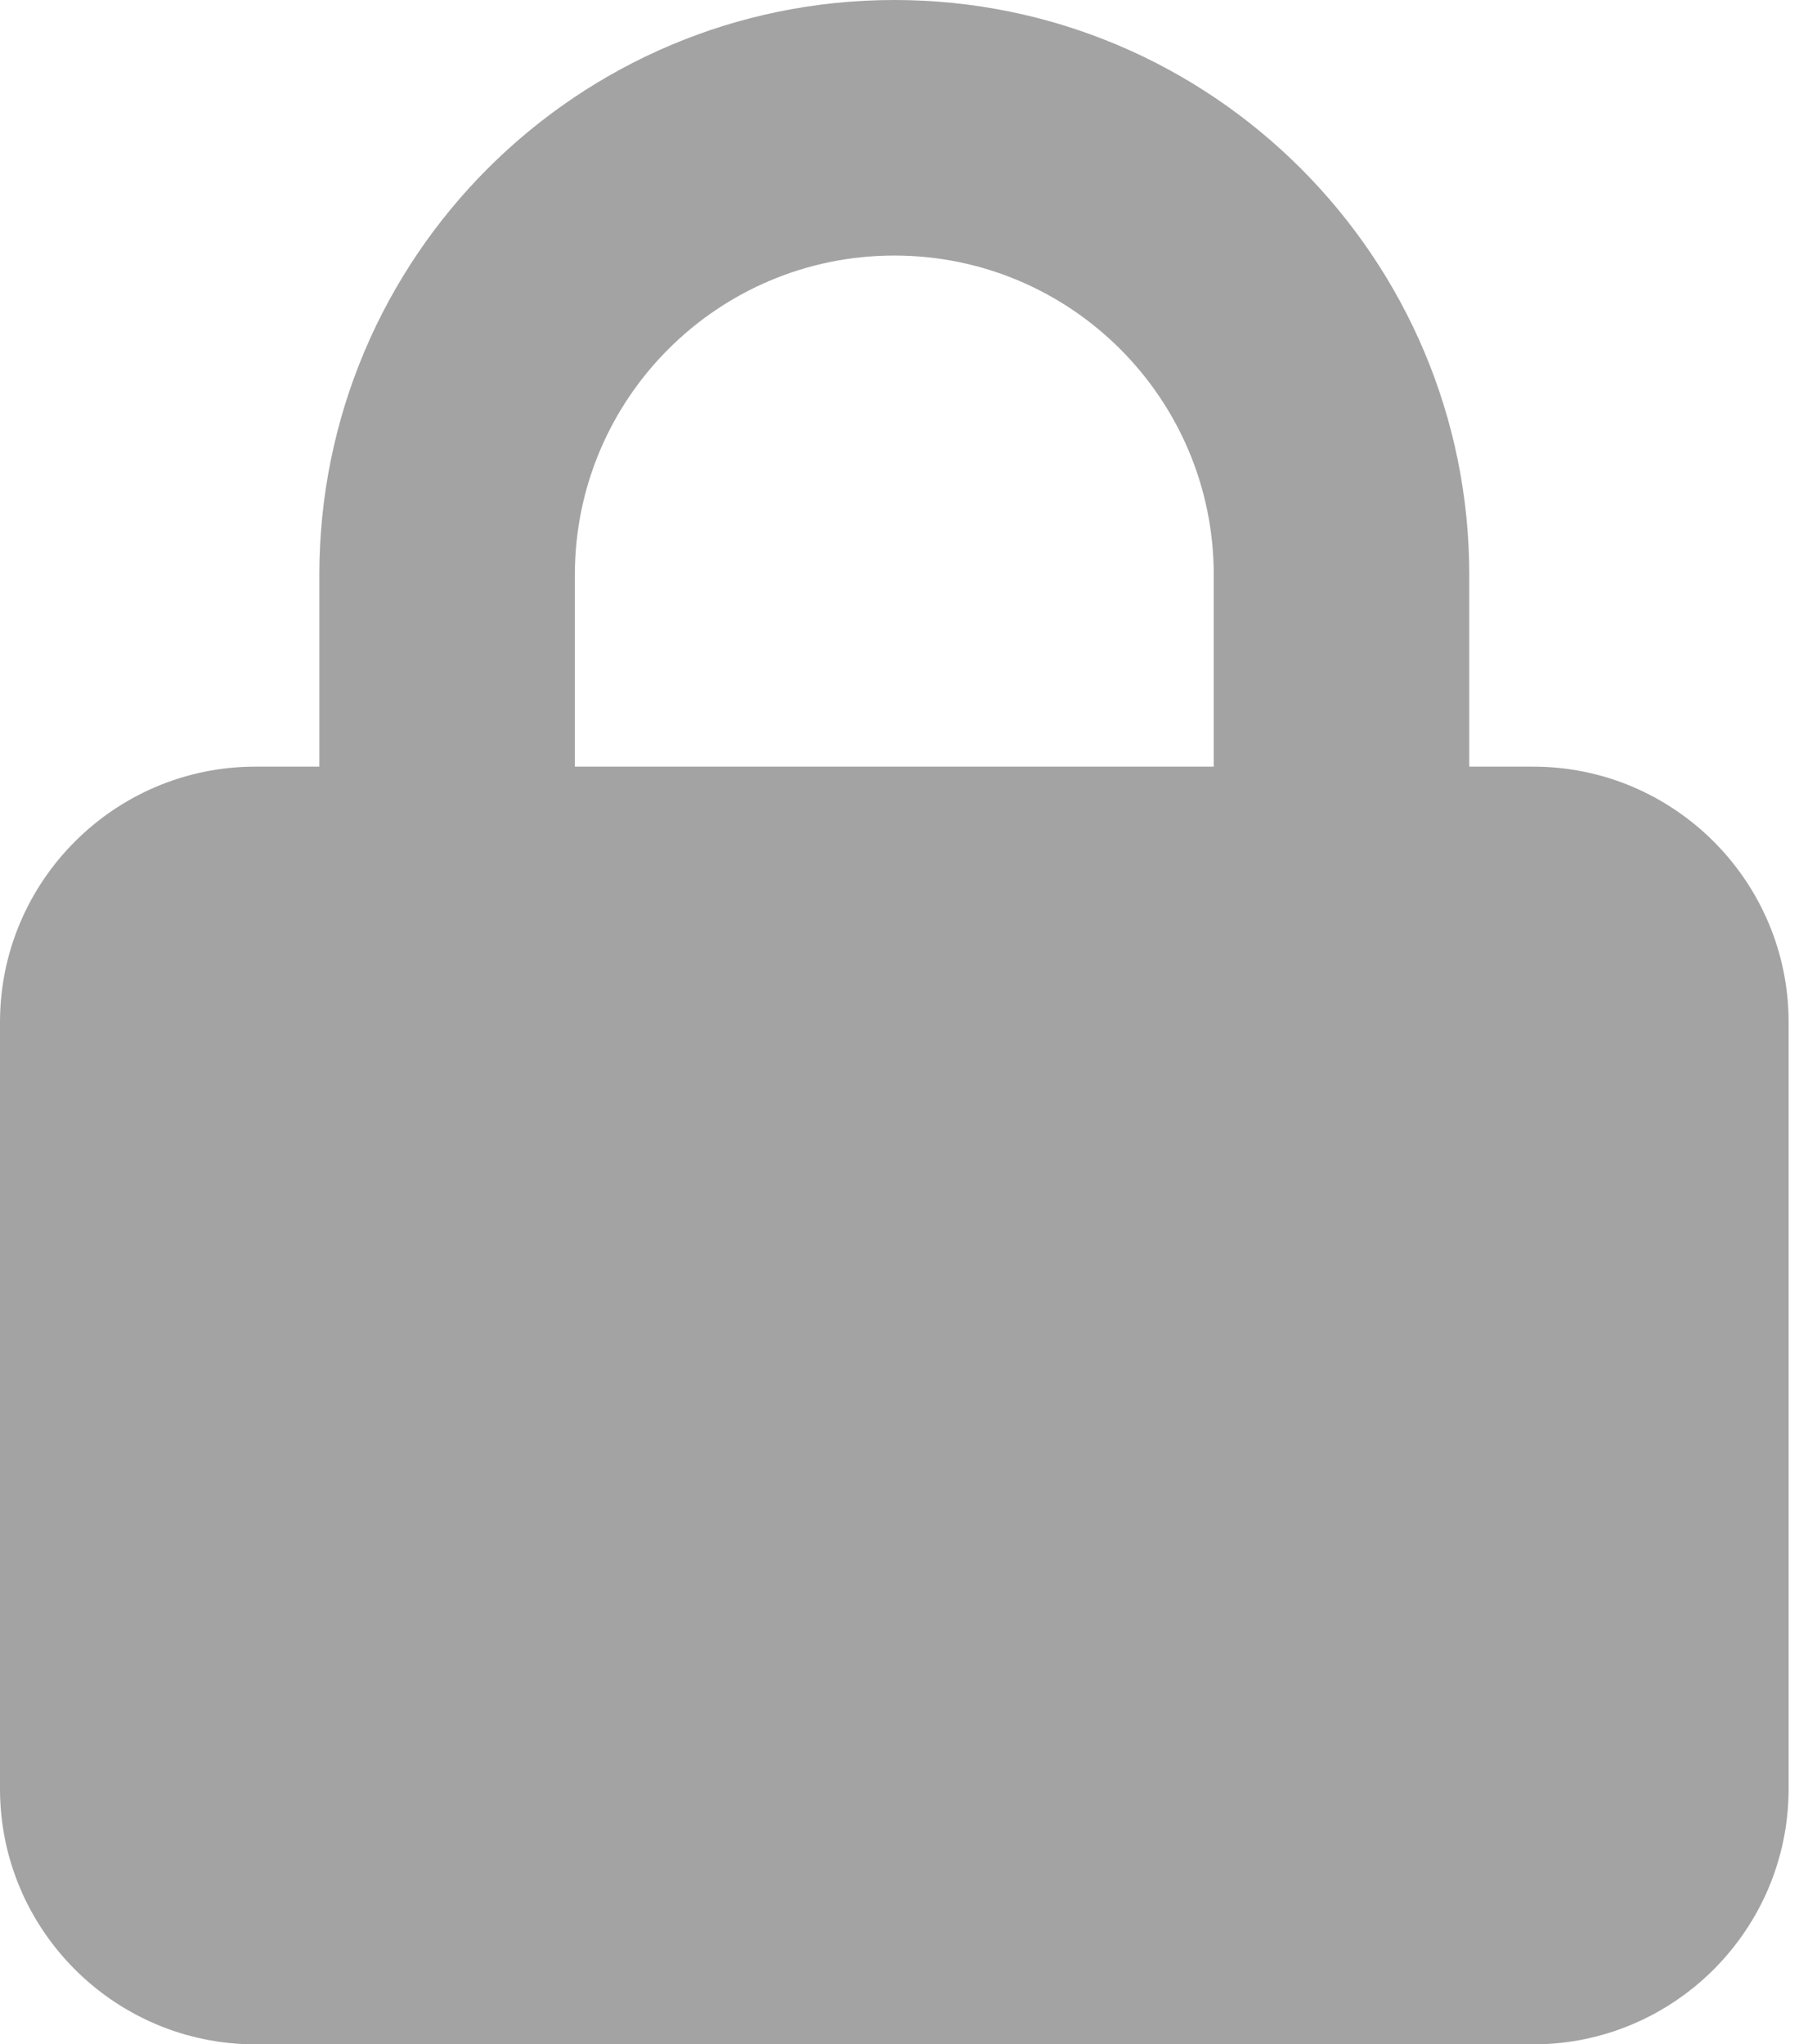 <svg width="16" height="18" viewBox="0 0 16 18" fill="none" xmlns="http://www.w3.org/2000/svg">
<g clip-path="url(#clip0_625_457)">
<path d="M5.062 5.062V6.75H10.688V5.062C10.688 3.509 9.429 2.25 7.875 2.25C6.321 2.25 5.062 3.509 5.062 5.062ZM2.812 6.75V5.062C2.812 2.268 5.08 0 7.875 0C10.67 0 12.938 2.268 12.938 5.062V6.75H13.5C14.741 6.75 15.75 7.759 15.75 9V15.75C15.75 16.991 14.741 18 13.5 18H2.25C1.009 18 0 16.991 0 15.75V9C0 7.759 1.009 6.75 2.25 6.75H2.812Z" fill="#A3A3A3"/>
</g>
<defs>
<clipPath id="clip0_625_457">
<path d="M0 0H15.75V18H0V0Z" fill="white"/>
</clipPath>
</defs>
</svg>
